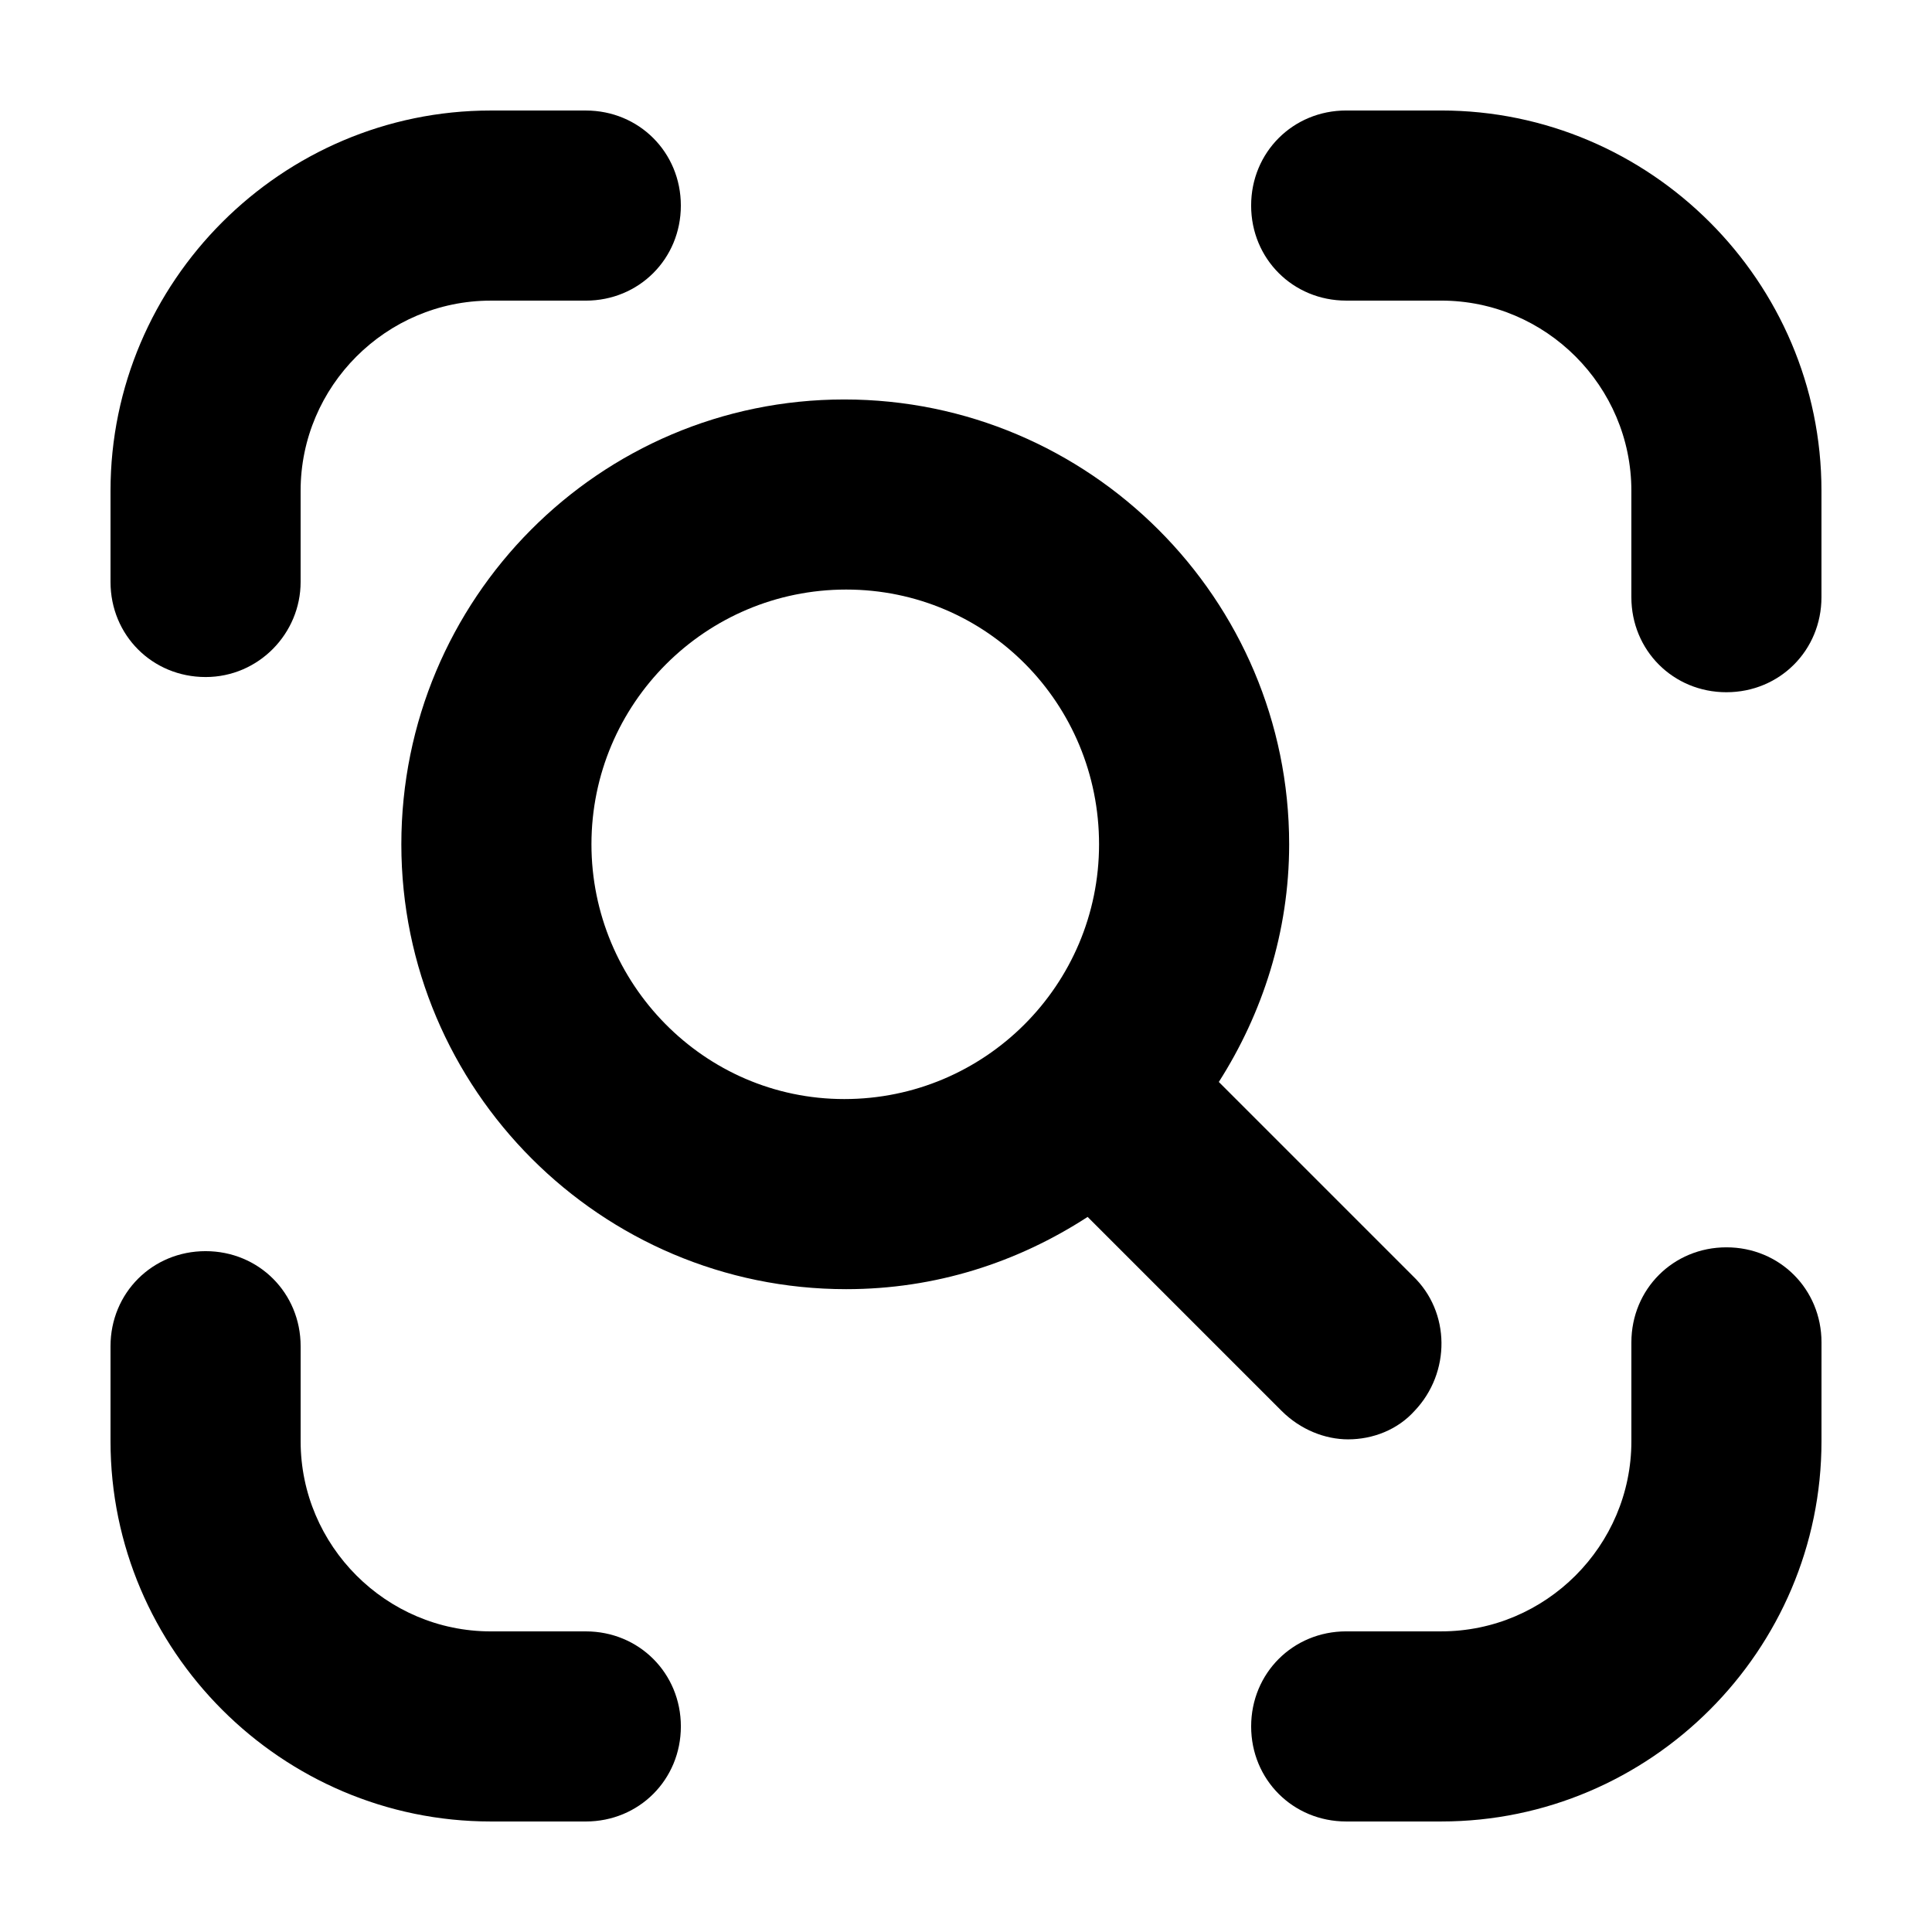 <?xml version="1.0" encoding="UTF-8"?>
<!-- Uploaded to: SVG Repo, www.svgrepo.com, Generator: SVG Repo Mixer Tools -->
<svg fill="#000000" width="800px" height="800px" version="1.1" viewBox="144 144 512 512" xmlns="http://www.w3.org/2000/svg">
 <g>
  <path d="m518.39 482.12-51.391-51.391c11.586-18.137 18.641-39.801 18.641-62.977 0-64.992-52.898-117.89-117.89-117.89-64.992 0-117.39 52.898-117.39 117.89 0 64.992 52.898 117.89 117.89 117.89 23.68 0 45.344-7.055 63.984-19.145l51.387 51.387c5.039 5.039 11.586 7.559 17.633 7.559 6.551 0 13.098-2.519 17.633-7.559 9.574-10.074 9.574-26.195-0.5-35.766zm-217.65-114.37c0-37.281 30.23-67.512 67.512-67.512 37.281 0.004 67.008 30.23 67.008 67.512s-30.23 67.512-67.512 67.512-67.008-30.734-67.008-67.512z"/>
  <path d="m601.52 327.45c-14.105 0-25.191-11.082-25.191-25.191v-28.211c0-27.711-22.672-50.383-50.383-50.383h-25.191c-14.105 0-25.191-11.082-25.191-25.191 0-14.105 11.082-25.191 25.191-25.191h25.191c55.418 0 100.76 45.344 100.76 100.76v28.215c0 14.109-11.082 25.191-25.188 25.191z"/>
  <path d="m525.95 626.71h-25.191c-14.105 0-25.191-11.082-25.191-25.191 0-14.105 11.082-25.191 25.191-25.191h25.191c27.711 0 50.383-22.672 50.383-50.383v-26.199c0-14.105 11.082-25.191 25.191-25.191 14.105 0 25.191 11.082 25.191 25.191l-0.004 26.203c0 55.422-45.34 100.76-100.76 100.76z"/>
  <path d="m299.24 626.71h-25.191c-55.418 0-100.76-45.34-100.76-100.76v-25.191c0-14.105 11.082-25.191 25.191-25.191 14.105 0 25.191 11.082 25.191 25.191v25.191c0 27.711 22.672 50.383 50.383 50.383h25.191c14.105 0 25.191 11.082 25.191 25.191-0.008 14.105-11.09 25.188-25.195 25.188z"/>
  <path d="m198.48 323.42c-14.105 0-25.191-11.082-25.191-25.191v-24.18c0-55.418 45.344-100.76 100.76-100.76h25.191c14.105 0 25.191 11.082 25.191 25.191 0 14.105-11.082 25.191-25.191 25.191h-25.191c-27.711 0-50.383 22.672-50.383 50.383v24.184c0 13.598-11.082 25.184-25.188 25.184z"/>
 </g>
</svg>